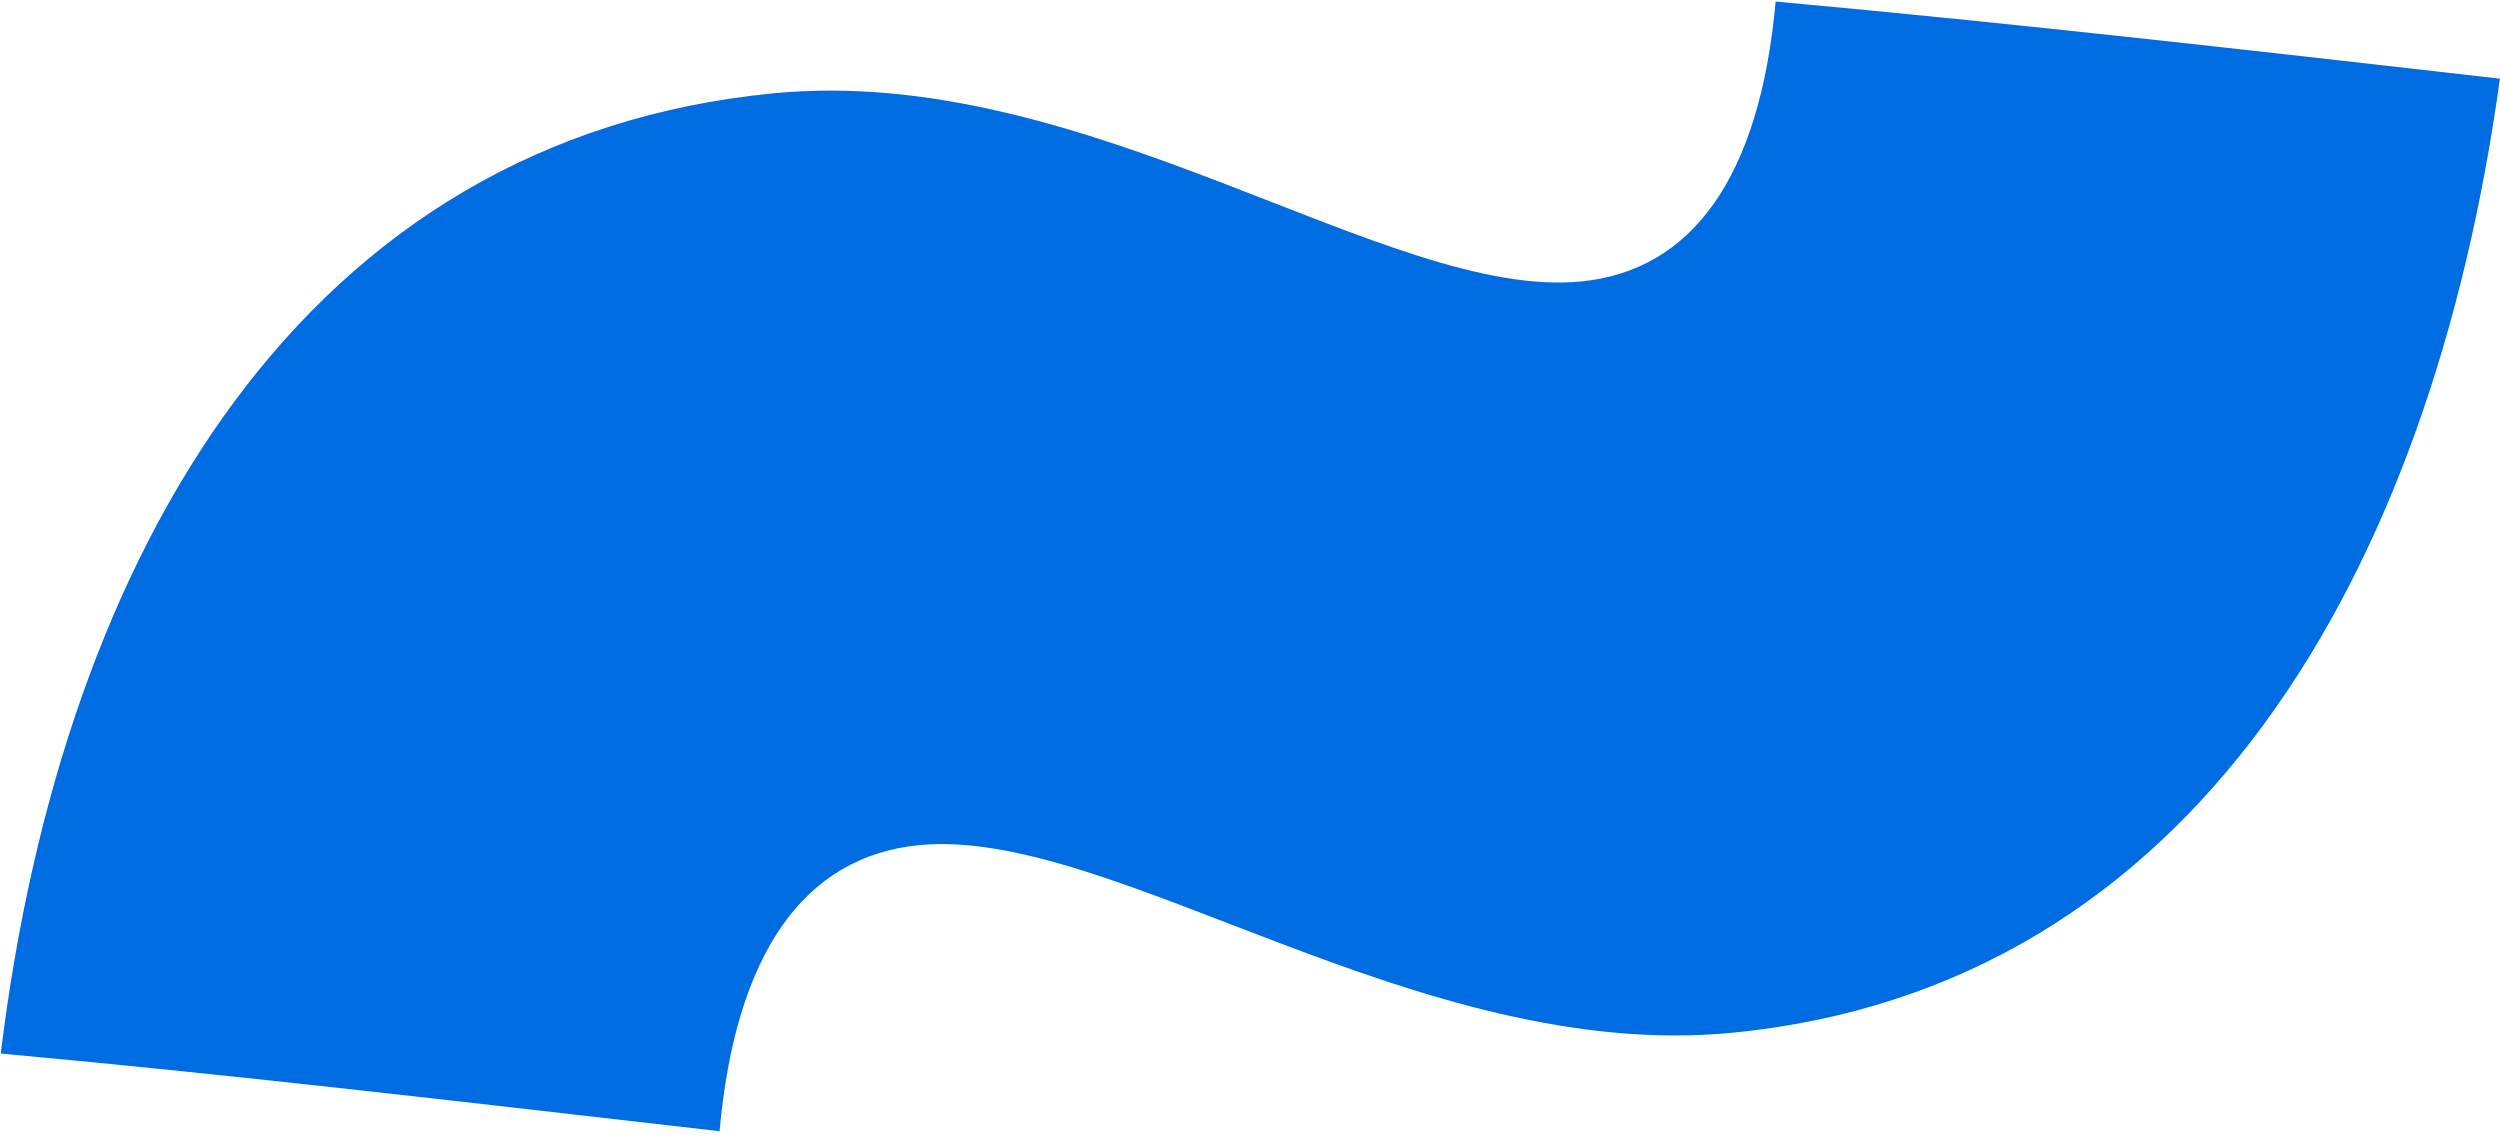 <svg width="323" height="147" viewBox="0 0 323 147" fill="none" xmlns="http://www.w3.org/2000/svg">
<path d="M0.099 136.12C8.059 70.837 39.486 17.932 99.926 12.056C140.457 8.116 179.355 38.788 204.242 36.369C218.464 34.986 227.351 23.127 229.412 0.201C260.557 3.038 291.773 6.601 322.989 10.163C314.176 74.063 283.532 127.624 223.802 133.431C183.271 137.372 143.663 106.769 118.776 109.189C103.843 110.641 95.026 123.225 92.966 146.151C61.75 142.589 31.244 138.958 0.099 136.12Z" fill="#006CE2"/>
</svg>
